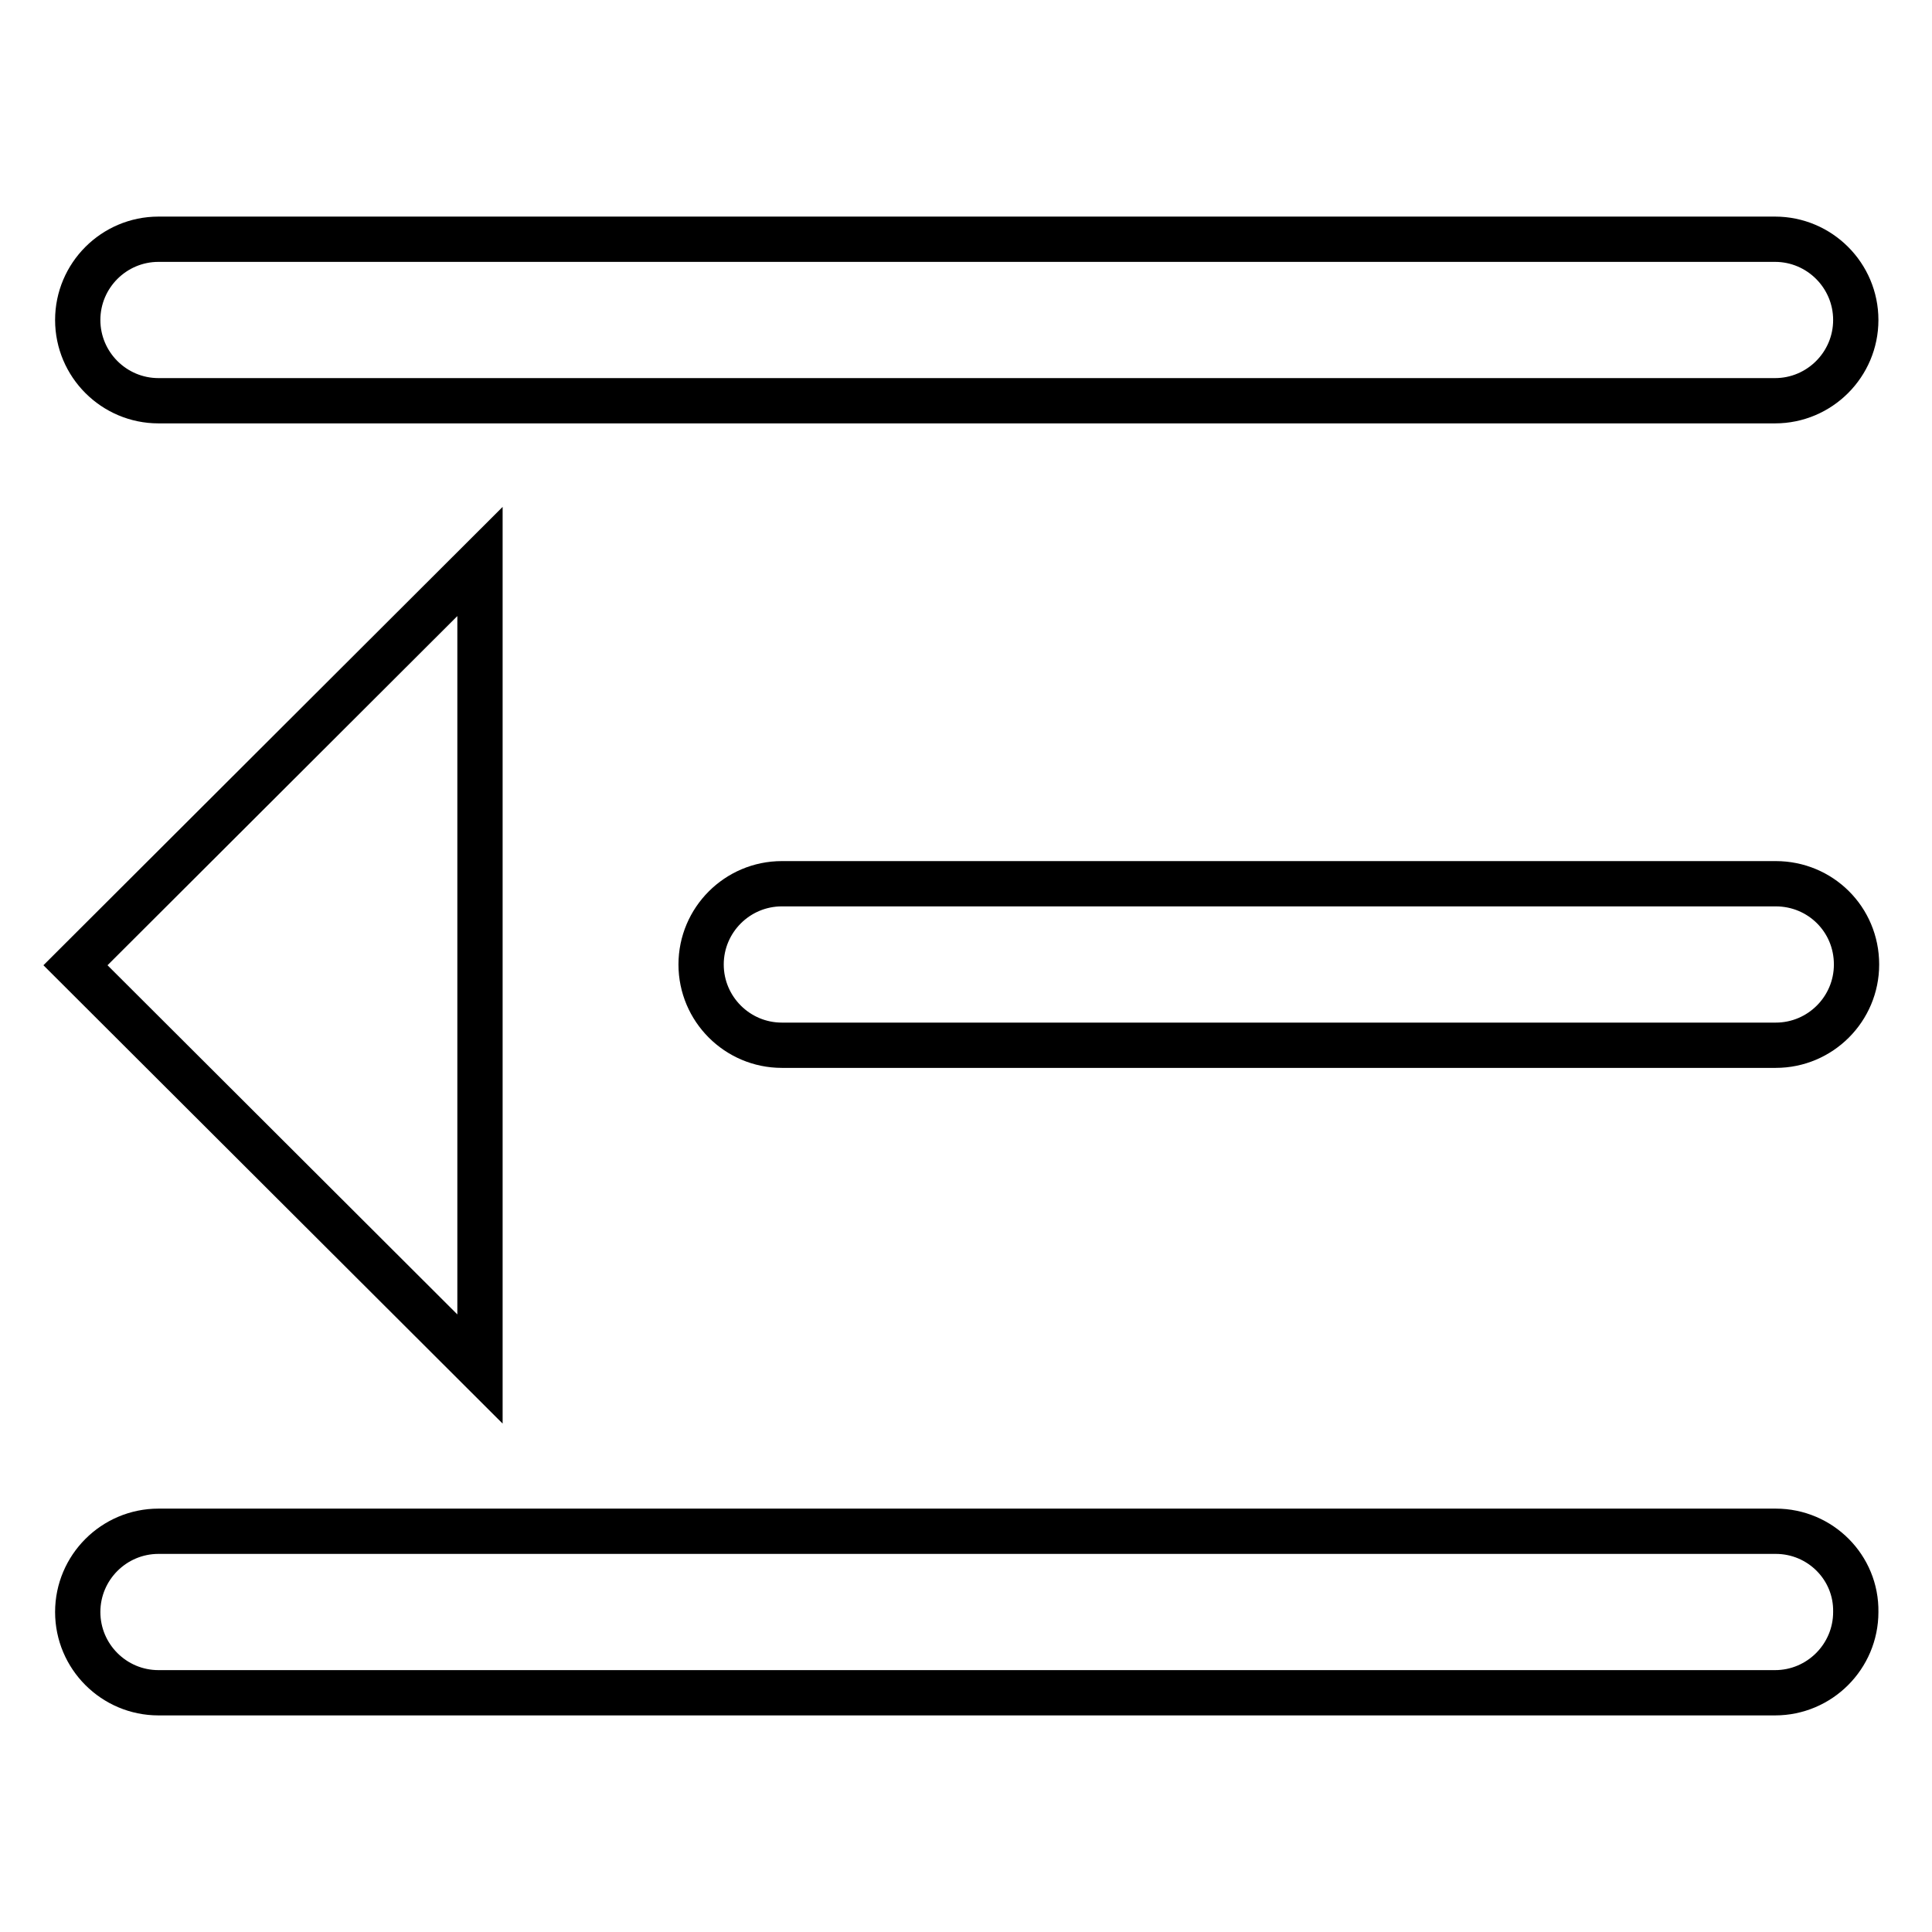 <?xml version="1.0" encoding="utf-8"?>
<!-- Svg Vector Icons : http://www.onlinewebfonts.com/icon -->
<!DOCTYPE svg PUBLIC "-//W3C//DTD SVG 1.1//EN" "http://www.w3.org/Graphics/SVG/1.1/DTD/svg11.dtd">
<svg version="1.1" xmlns="http://www.w3.org/2000/svg" xmlns:xlink="http://www.w3.org/1999/xlink" x="0px" y="0px" viewBox="0 0 256 256" enable-background="new 0 0 256 256" xml:space="preserve">
<g> <path stroke-width="6" fill-opacity="0" stroke="#000000"  d="M21,53.1h214.2c5.9,0,10.7-4.8,10.7-10.7c0-5.9-4.8-10.7-10.7-10.7H21c-5.9,0-10.7,4.8-10.7,10.7 C10.3,48.3,15.1,53.1,21,53.1z M235.3,117.1H103.6c-5.9,0-10.7,4.8-10.7,10.7c0,5.9,4.8,10.7,10.7,10.7h131.7 c5.9,0,10.7-4.8,10.7-10.7C246,121.8,241.2,117.1,235.3,117.1z M235.3,202.9H21c-5.9,0-10.7,4.8-10.7,10.7 c0,5.9,4.8,10.7,10.7,10.7h214.2c5.9,0,10.7-4.8,10.7-10.7C246,207.7,241.2,202.9,235.3,202.9z M63.6,74.4L10,127.9l53.6,53.5V74.4 z"/></g>
</svg>